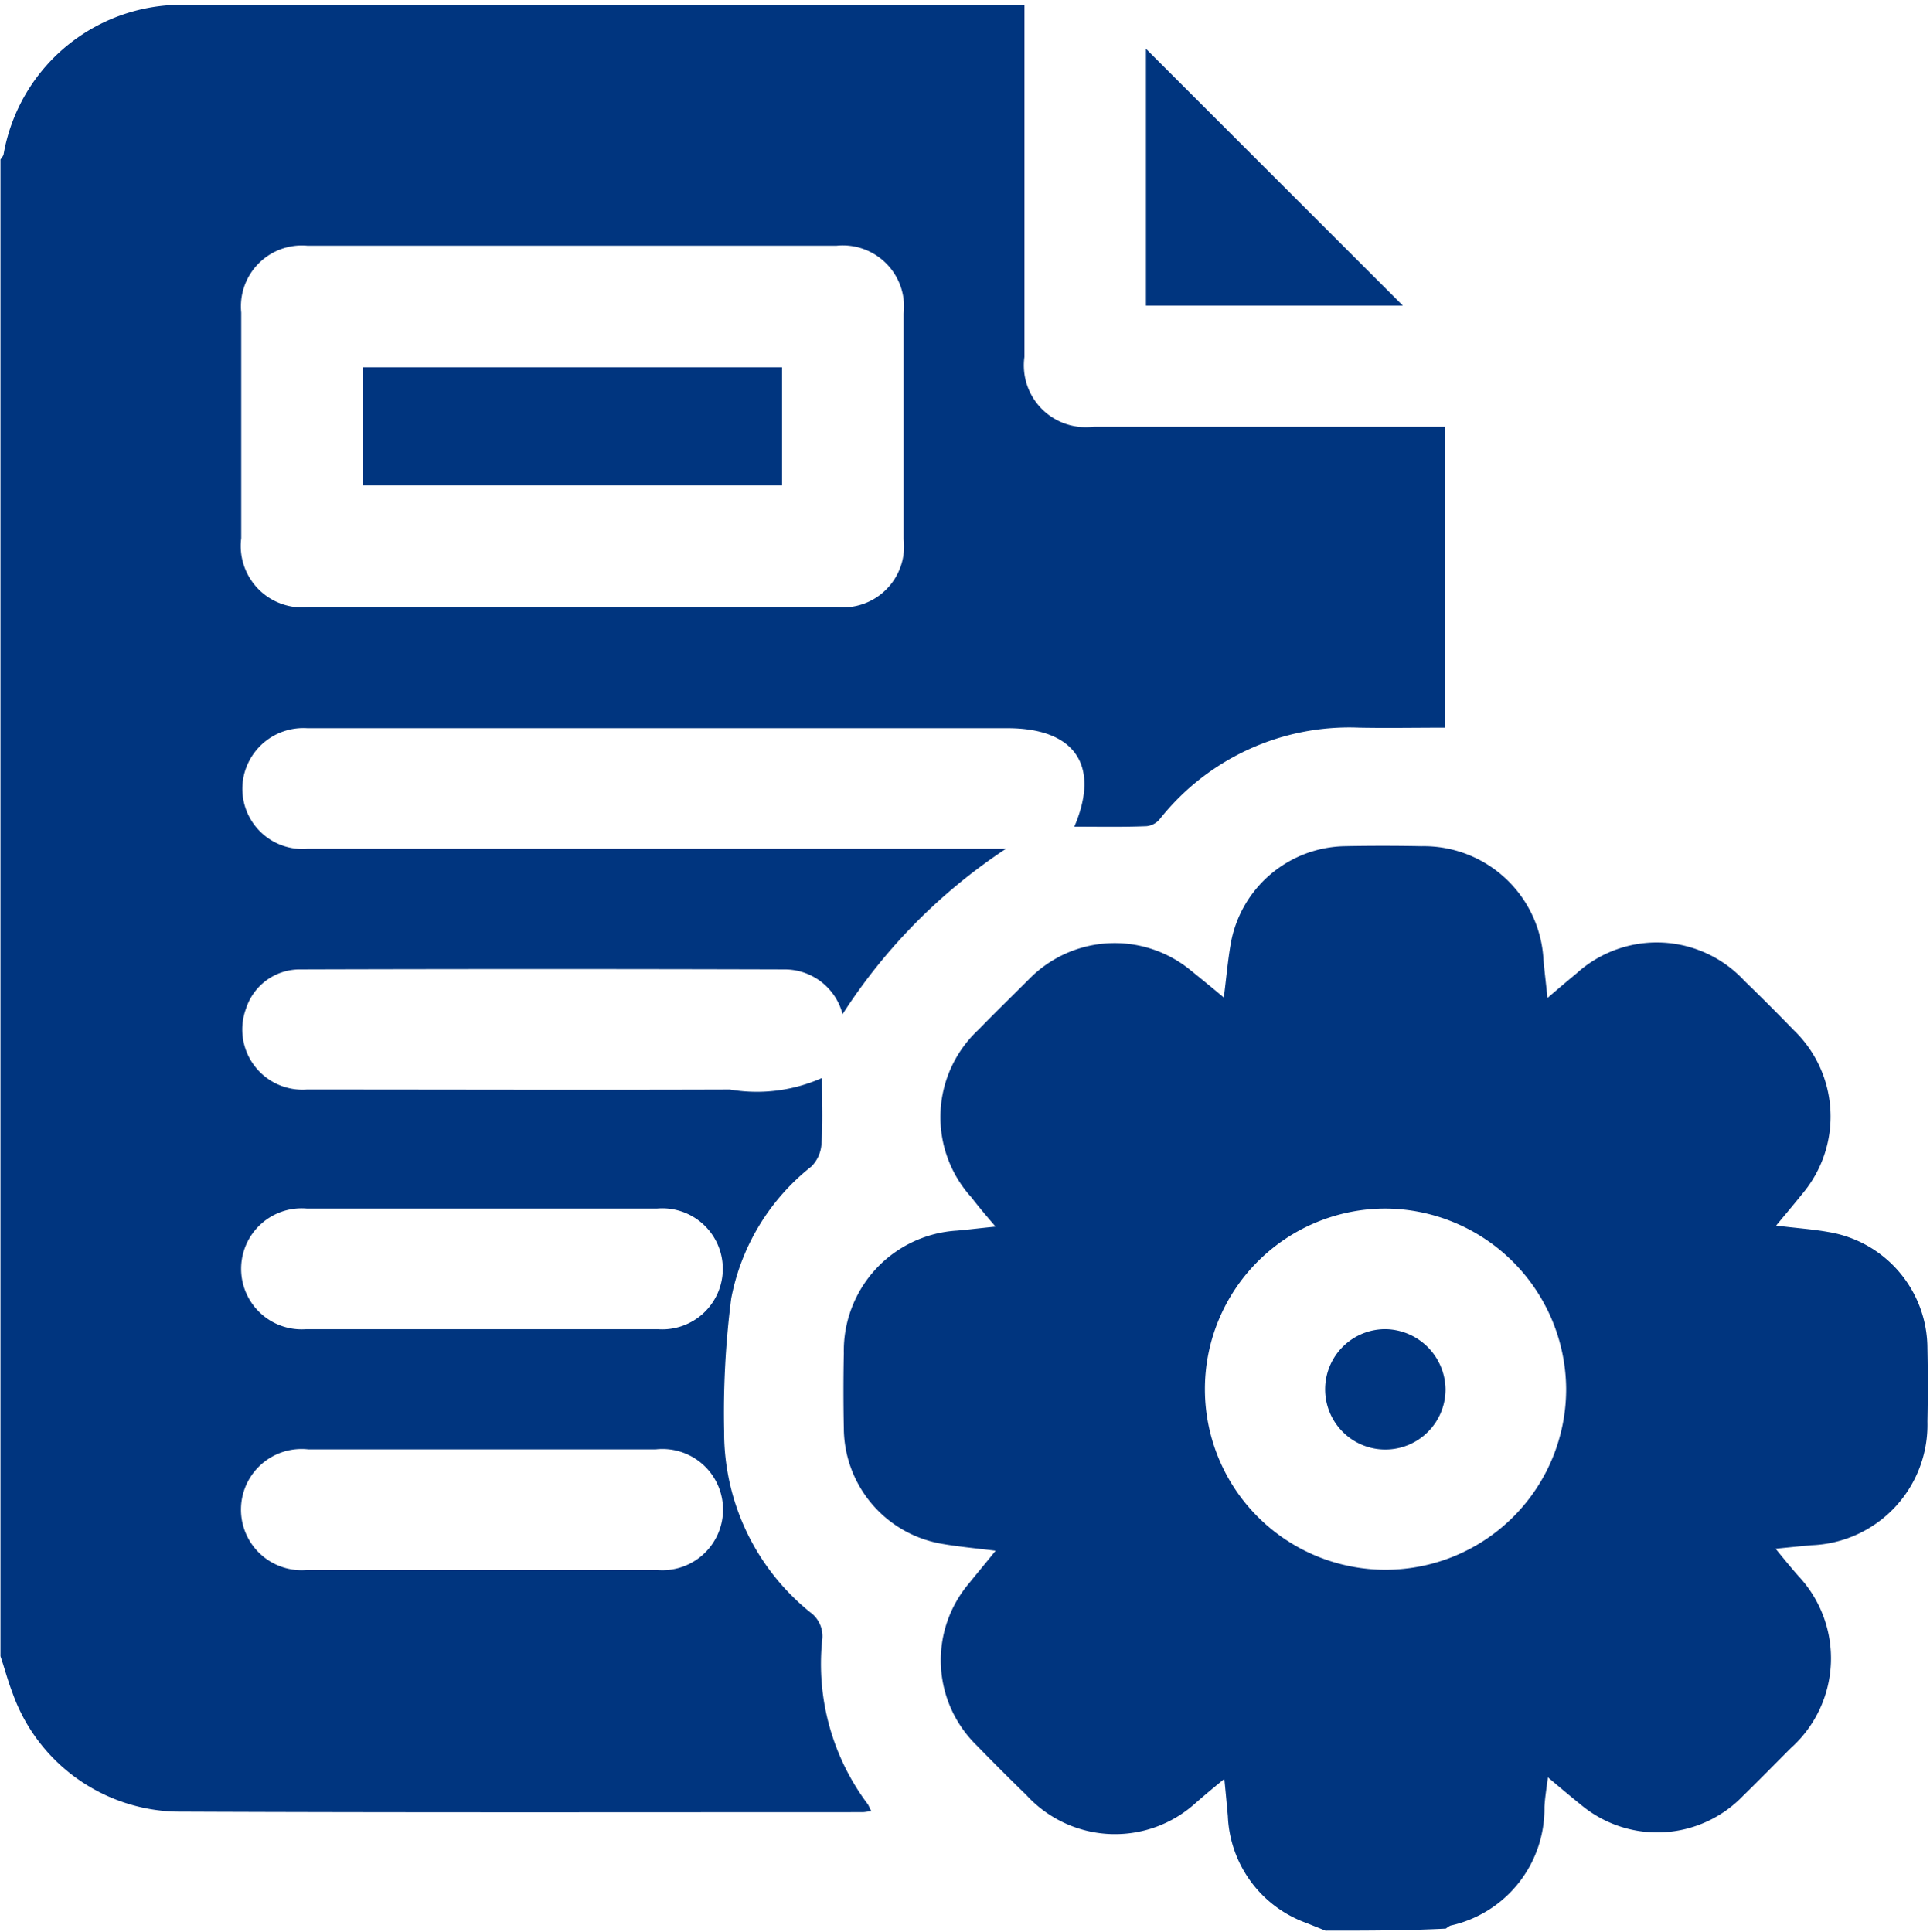 <svg xmlns="http://www.w3.org/2000/svg" width="48.084" height="48.134" viewBox="0 0 48.084 48.134">
  <g id="Group_11680" data-name="Group 11680" transform="translate(-1996.5 -1890.7)">
    <g id="Group_11679" data-name="Group 11679" transform="translate(1996.5 1890.7)">
      <path id="Path_66052" data-name="Path 66052" d="M1996.6,1932.847v-37.3a.56.56,0,0,0,.075-.113,4.5,4.5,0,0,1,4.7-3.732h20.736v8.765a1.541,1.541,0,0,0,1.728,1.74h8.753v7.5c-.739,0-1.44.013-2.129,0a6.02,6.02,0,0,0-4.971,2.267.49.49,0,0,1-.338.188c-.6.025-1.2.012-1.8.012.651-1.528.012-2.454-1.666-2.454h-17.443a1.522,1.522,0,0,0-1.478.876,1.5,1.5,0,0,0,1.49,2.129h17.393a14.024,14.024,0,0,0-4.07,4.12,1.489,1.489,0,0,0-1.452-1.114c-4.02-.012-8.027-.012-12.046,0a1.408,1.408,0,0,0-1.365.977,1.5,1.5,0,0,0,1.515,2.016c3.519,0,7.025.012,10.543,0a3.991,3.991,0,0,0,2.292-.288c0,.576.025,1.1-.012,1.628a.873.873,0,0,1-.25.576,5.5,5.5,0,0,0-2,3.293,22.4,22.4,0,0,0-.176,3.306,5.754,5.754,0,0,0,2.141,4.508.737.737,0,0,1,.3.714,5.821,5.821,0,0,0,1.127,4.057c.038.05.05.1.1.188-.113.012-.163.025-.226.025-5.7,0-11.407.012-17.1-.013a4.443,4.443,0,0,1-4.07-2.955C1996.775,1933.436,1996.7,1933.135,1996.6,1932.847Zm14.262-26.146h6.562a1.522,1.522,0,0,0,1.678-1.69v-5.623a1.527,1.527,0,0,0-1.678-1.69h-13.173a1.518,1.518,0,0,0-1.653,1.665v5.622a1.531,1.531,0,0,0,1.7,1.715Zm-2.216,14.989h-4.408a1.508,1.508,0,1,0-.025,3.006h8.765a1.508,1.508,0,1,0-.025-3.006Zm-.025,6h-4.357a1.51,1.51,0,1,0-.025,3.005h8.715a1.51,1.51,0,1,0-.025-3.005Z" transform="translate(-1996.588 -1891.575)" fill="#00357f"/>
      <path id="Path_66053" data-name="Path 66053" d="M1996.513,1931.973c.087.288.175.588.275.877a4.43,4.43,0,0,0,4.07,2.955c5.7.025,11.407.013,17.1.013.063,0,.113-.013.225-.025-.05-.088-.075-.138-.1-.188a5.76,5.76,0,0,1-1.127-4.057.737.737,0,0,0-.3-.714,5.734,5.734,0,0,1-2.141-4.508,19.45,19.45,0,0,1,.175-3.306,5.443,5.443,0,0,1,2-3.293.872.872,0,0,0,.25-.576c.037-.526.012-1.052.012-1.628a4.215,4.215,0,0,1-2.292.288c-3.519.013-7.025.013-10.543,0a1.5,1.5,0,0,1-1.515-2.016,1.429,1.429,0,0,1,1.365-.977c4.02-.012,8.027-.012,12.046,0a1.49,1.49,0,0,1,1.453,1.115,14.009,14.009,0,0,1,4.07-4.12h-17.393a1.5,1.5,0,0,1-1.49-2.129,1.521,1.521,0,0,1,1.478-.876h17.443c1.678,0,2.3.927,1.665,2.454.6,0,1.215.013,1.8-.012a.543.543,0,0,0,.338-.188,6.019,6.019,0,0,1,4.971-2.266c.7.012,1.4,0,2.129,0v-7.5h-8.753a1.541,1.541,0,0,1-1.728-1.74v-8.765h-20.737a4.5,4.5,0,0,0-4.7,3.731.6.6,0,0,1-.075.113V1890.7h48.084v48.084H2032.5c.038-.025.063-.062.113-.075a2.993,2.993,0,0,0,2.342-2.955c.012-.225.05-.451.088-.739.313.263.564.476.814.676a2.965,2.965,0,0,0,4.045-.213c.4-.388.8-.789,1.189-1.19a3,3,0,0,0,.188-4.295c-.175-.2-.338-.413-.563-.676.363-.038.626-.075.889-.088a3,3,0,0,0,2.893-3.08c0-.614.012-1.215,0-1.828a2.932,2.932,0,0,0-2.454-2.893c-.413-.075-.839-.1-1.315-.163.238-.288.451-.539.651-.789a2.975,2.975,0,0,0-.213-4.082c-.4-.413-.814-.826-1.227-1.227a2.976,2.976,0,0,0-4.182-.188c-.226.188-.451.376-.726.614-.038-.375-.075-.664-.1-.952a2.987,2.987,0,0,0-3.043-2.83q-.958-.019-1.916,0a2.932,2.932,0,0,0-2.83,2.417c-.075.426-.113.852-.175,1.352-.313-.25-.563-.476-.839-.688a2.956,2.956,0,0,0-4.007.225c-.426.413-.839.839-1.265,1.265a2.964,2.964,0,0,0-.176,4.182c.188.226.376.451.6.727-.376.037-.676.075-.964.1a2.98,2.98,0,0,0-2.817,3.055c0,.626-.012,1.252,0,1.878a2.927,2.927,0,0,0,2.429,2.867c.426.075.851.113,1.352.175-.251.313-.463.551-.664.814a2.977,2.977,0,0,0,.2,4.045c.4.413.814.826,1.227,1.227a2.989,2.989,0,0,0,4.22.2c.225-.175.438-.363.714-.6.038.375.063.651.088.927a2.978,2.978,0,0,0,1.966,2.667c.15.063.313.125.463.188h-33C1996.513,1936.531,1996.513,1934.251,1996.513,1931.973Zm34.936-33.659c-2.141-2.141-4.3-4.282-6.4-6.4v6.4Z" transform="translate(-1996.5 -1890.7)" fill="none"/>
      <path id="Path_66054" data-name="Path 66054" d="M2176.331,2086.057c-.151-.063-.313-.125-.464-.188a2.96,2.96,0,0,1-1.966-2.667c-.025-.276-.05-.551-.088-.927-.275.225-.5.413-.714.6a2.989,2.989,0,0,1-4.22-.2c-.414-.4-.827-.814-1.228-1.227a2.964,2.964,0,0,1-.2-4.045c.2-.25.413-.5.663-.814-.5-.062-.927-.1-1.352-.175a2.938,2.938,0,0,1-2.429-2.868q-.019-.939,0-1.878a3,3,0,0,1,2.817-3.055c.288-.025.589-.063.964-.1-.238-.276-.426-.5-.6-.726a2.976,2.976,0,0,1,.175-4.182c.413-.426.839-.839,1.265-1.265a2.983,2.983,0,0,1,4.007-.225c.263.213.526.426.839.689.063-.488.1-.927.175-1.353a2.942,2.942,0,0,1,2.83-2.417q.958-.019,1.916,0a2.987,2.987,0,0,1,3.043,2.83c.025.288.063.588.1.951.275-.238.5-.426.726-.614a2.976,2.976,0,0,1,4.182.188c.413.4.826.814,1.227,1.227a2.987,2.987,0,0,1,.213,4.082c-.2.251-.413.5-.651.789.489.063.9.088,1.315.163a2.943,2.943,0,0,1,2.454,2.893c.012.613.012,1.215,0,1.828a3,3,0,0,1-2.893,3.081c-.263.025-.526.05-.889.087.213.263.388.476.564.676a3,3,0,0,1-.188,4.295c-.4.4-.789.8-1.19,1.19a2.965,2.965,0,0,1-4.045.213c-.25-.2-.5-.413-.814-.676-.038.288-.075.513-.087.739a2.982,2.982,0,0,1-2.342,2.955.589.589,0,0,0-.113.075C2178.322,2086.057,2177.32,2086.057,2176.331,2086.057Zm1.477-17.994a4.5,4.5,0,1,0,4.521,4.483A4.527,4.527,0,0,0,2177.808,2068.063Z" transform="translate(-2143.31 -2037.948)" fill="#00357f"/>
      <path id="Path_66055" data-name="Path 66055" d="M2052.765,1948.6H2046.2a1.537,1.537,0,0,1-1.7-1.716v-5.622a1.518,1.518,0,0,1,1.653-1.666h13.173a1.522,1.522,0,0,1,1.678,1.69v5.622a1.522,1.522,0,0,1-1.678,1.691Zm5.209-3.031v-2.943h-10.443v2.943Z" transform="translate(-2038.49 -1933.477)" fill="none"/>
      <path id="Path_66056" data-name="Path 66056" d="M2050.547,2131.2h4.307a1.508,1.508,0,1,1,.025,3.005h-8.765a1.508,1.508,0,0,1-1.615-1.515,1.533,1.533,0,0,1,1.64-1.49Z" transform="translate(-2038.489 -2101.085)" fill="none"/>
      <path id="Path_66057" data-name="Path 66057" d="M2050.523,2179.1h4.308a1.509,1.509,0,1,1,.025,3.005h-8.716a1.509,1.509,0,1,1,.025-3.005Z" transform="translate(-2038.49 -2142.987)" fill="none"/>
      <path id="Path_66058" data-name="Path 66058" d="M2230.9,1906.8h-6.4v-6.4Z" transform="translate(-2195.95 -1899.185)" fill="#00357f"/>
      <path id="Path_66059" data-name="Path 66059" d="M2240.683,2131.2a4.5,4.5,0,1,1-4.483,4.52A4.527,4.527,0,0,1,2240.683,2131.2Zm1.515,4.508a1.521,1.521,0,0,0-1.49-1.5,1.5,1.5,0,1,0-.013,3.005A1.523,1.523,0,0,0,2242.2,2135.708Z" transform="translate(-2206.185 -2101.084)" fill="none"/>
      <path id="Path_66060" data-name="Path 66060" d="M2079.144,1966.743H2068.7V1963.8h10.443Z" transform="translate(-2059.659 -1954.647)" fill="#00357f"/>
      <path id="Path_66061" data-name="Path 66061" d="M2263.192,2156.7a1.5,1.5,0,1,1-1.478-1.5A1.521,1.521,0,0,1,2263.192,2156.7Z" transform="translate(-2227.178 -2122.08)" fill="#00357f"/>
    </g>
  </g>
</svg>
